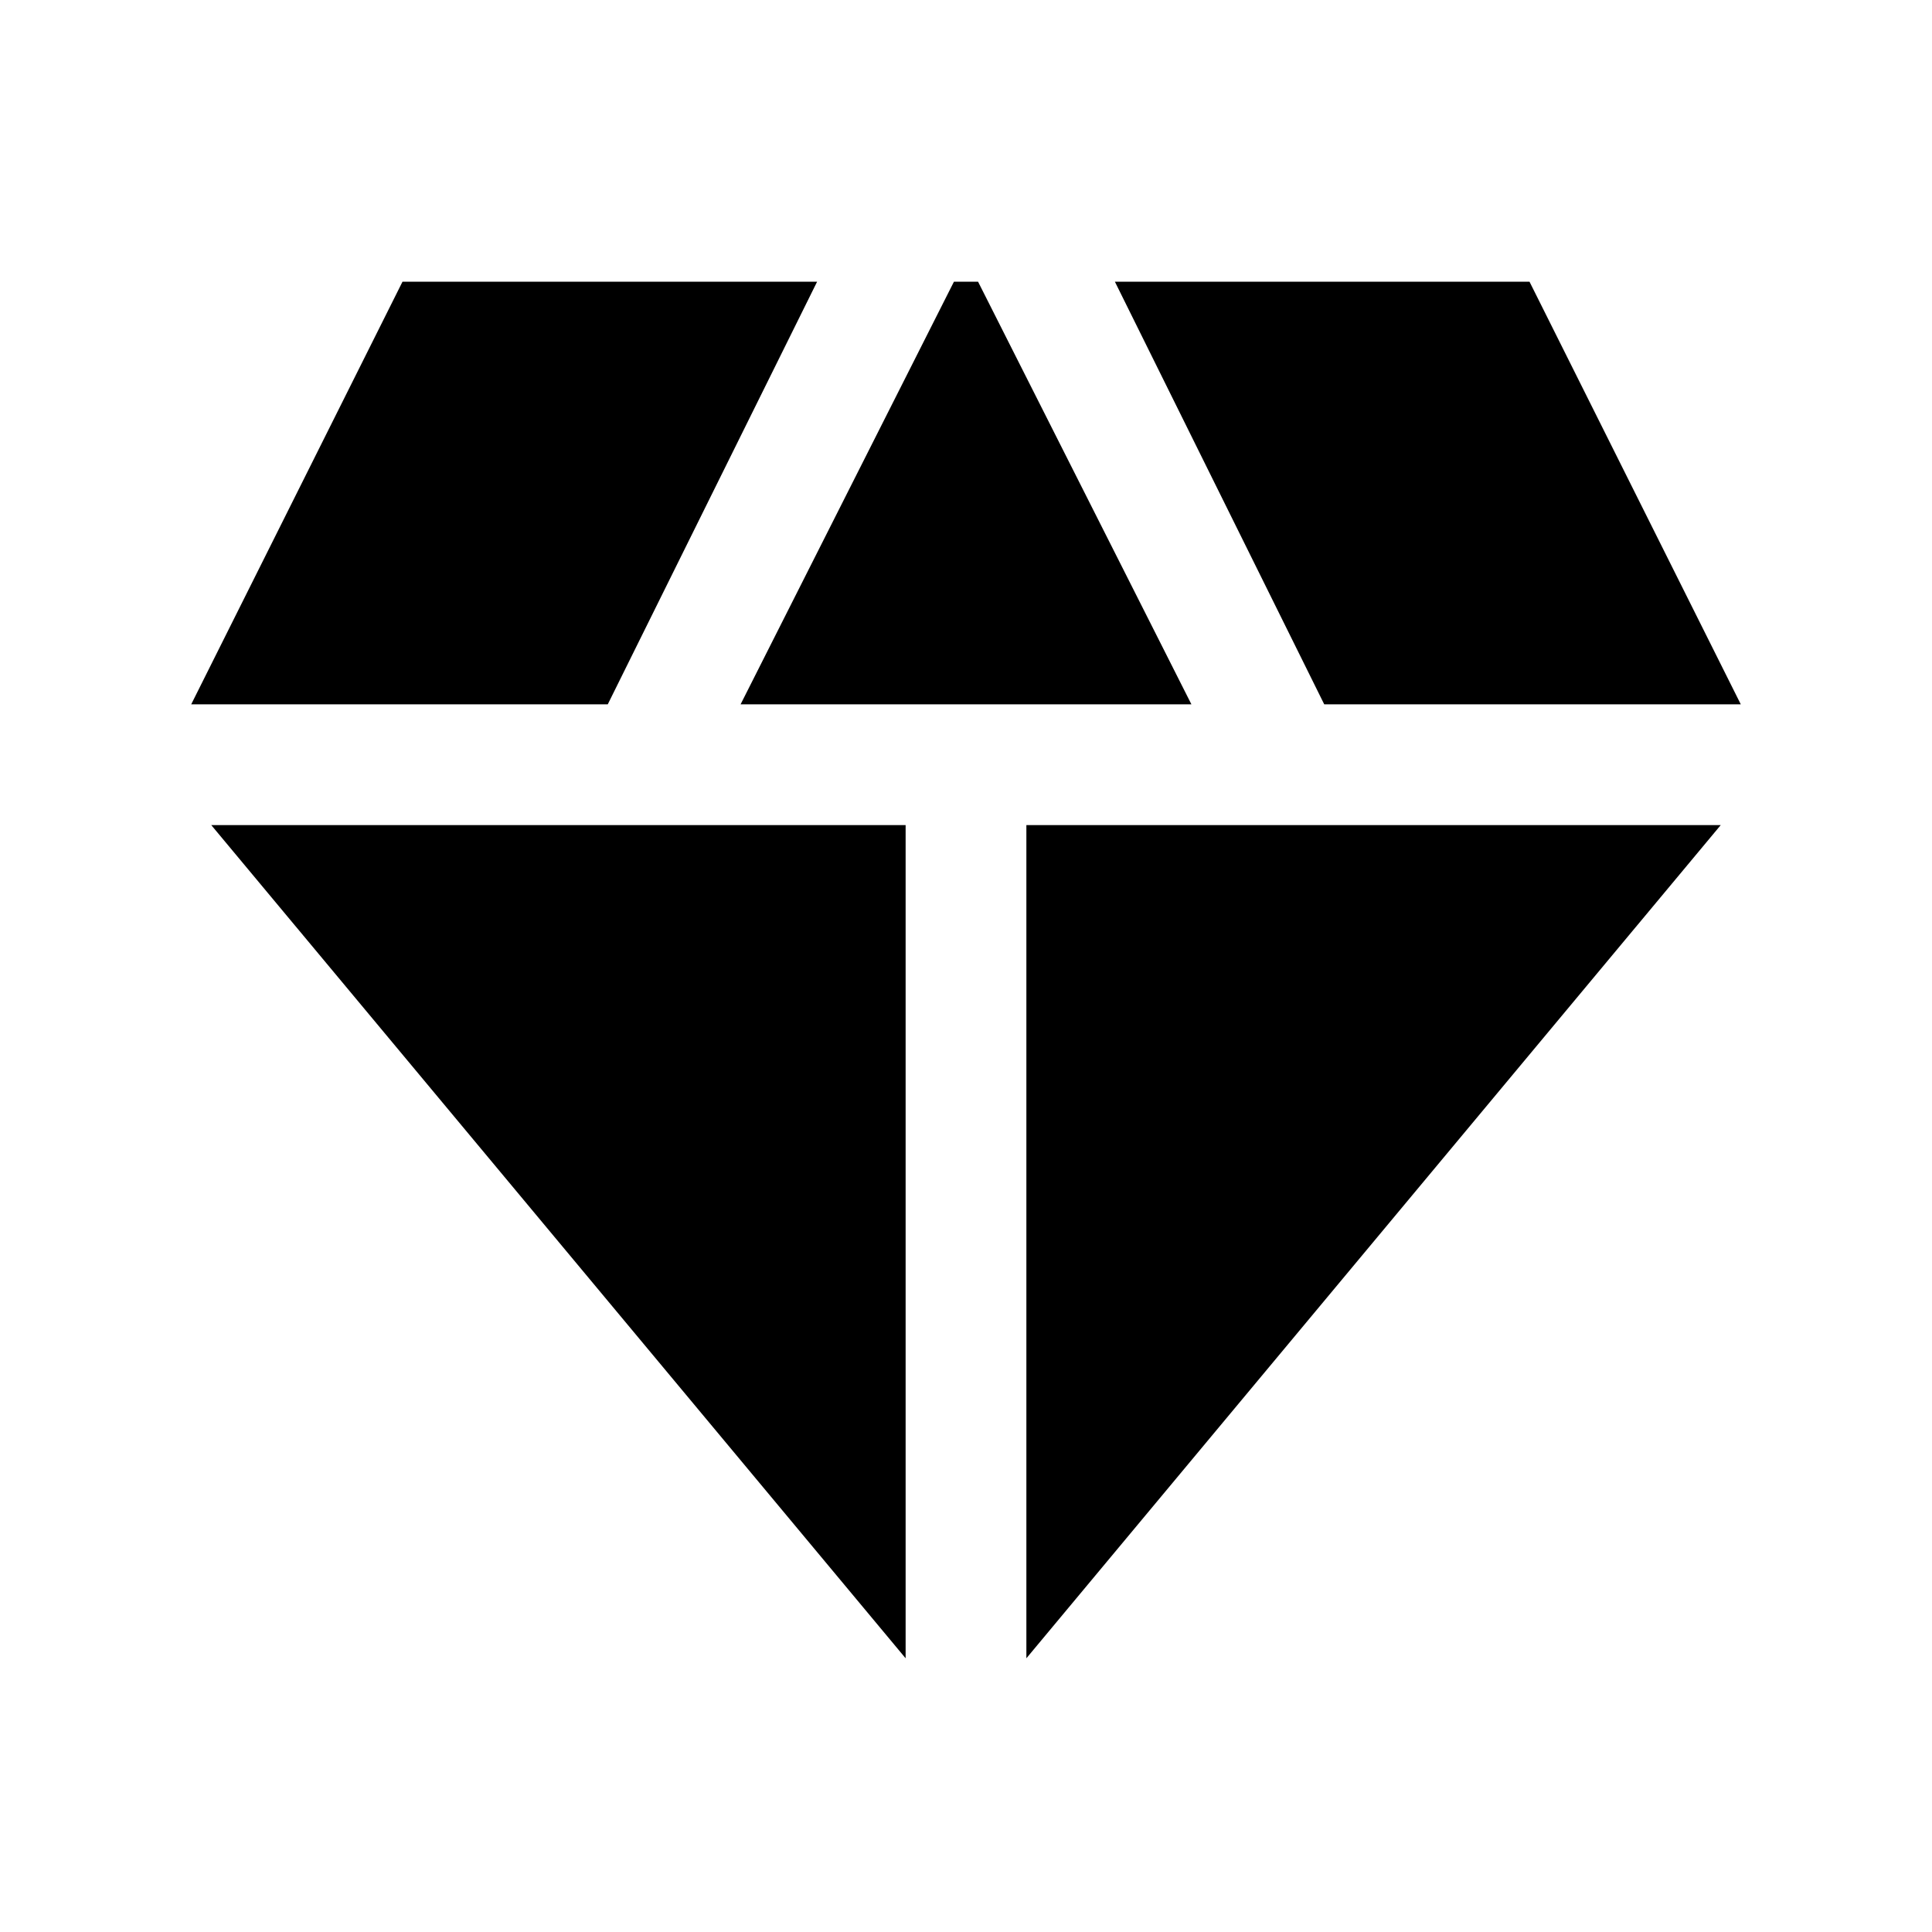 <svg xmlns="http://www.w3.org/2000/svg" width="28" height="28" viewBox="0 0 28 28" fill="none">
  <path d="M10.733 10.208L13.825 4.083H14.175L17.267 10.208H10.733ZM13.125 24.033L3.062 11.958H13.125V24.033ZM14.875 24.033V11.958H24.938L14.875 24.033ZM19.192 10.208L16.158 4.083H22.167L25.229 10.208H19.192ZM2.771 10.208L5.833 4.083H11.842L8.808 10.208H2.771Z" fill="black"/>
</svg>